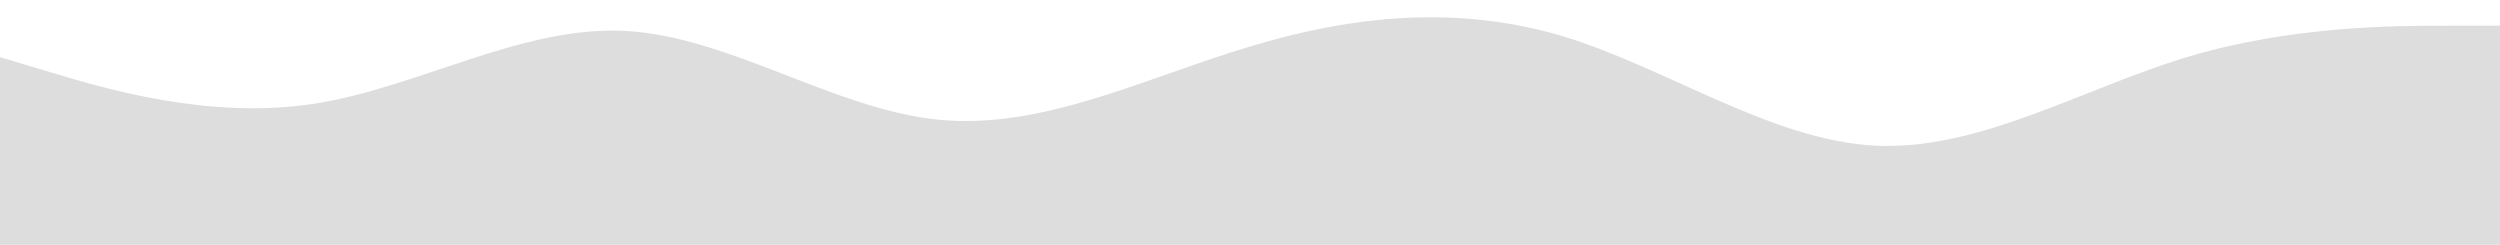 <svg xmlns="http://www.w3.org/2000/svg" xmlns:xlink="http://www.w3.org/1999/xlink" id="Capa_1" x="0px" y="0px" viewBox="0 0 1440 141" style="enable-background:new 0 0 1440 141;" xml:space="preserve"><style type="text/css">	.st0{fill:#DDDDDD;}</style><path class="st0" d="M0,32.9l30,9c30,9,90,27,150,18s120-45.1,180-42.1c60,3.2,120,44.9,180,51.1s120-24.2,180-42.1 c60-18.2,120-23.8,180-6c60,18.2,120,59.9,180,63.1c60,3,120-33.1,180-51.1s120-18,150-18h30V141h-30c-30,0-90,0-150,0s-120,0-180,0 s-120,0-180,0s-120,0-180,0s-120,0-180,0s-120,0-180,0s-120,0-180,0s-120,0-150,0H0V32.9z"></path></svg>